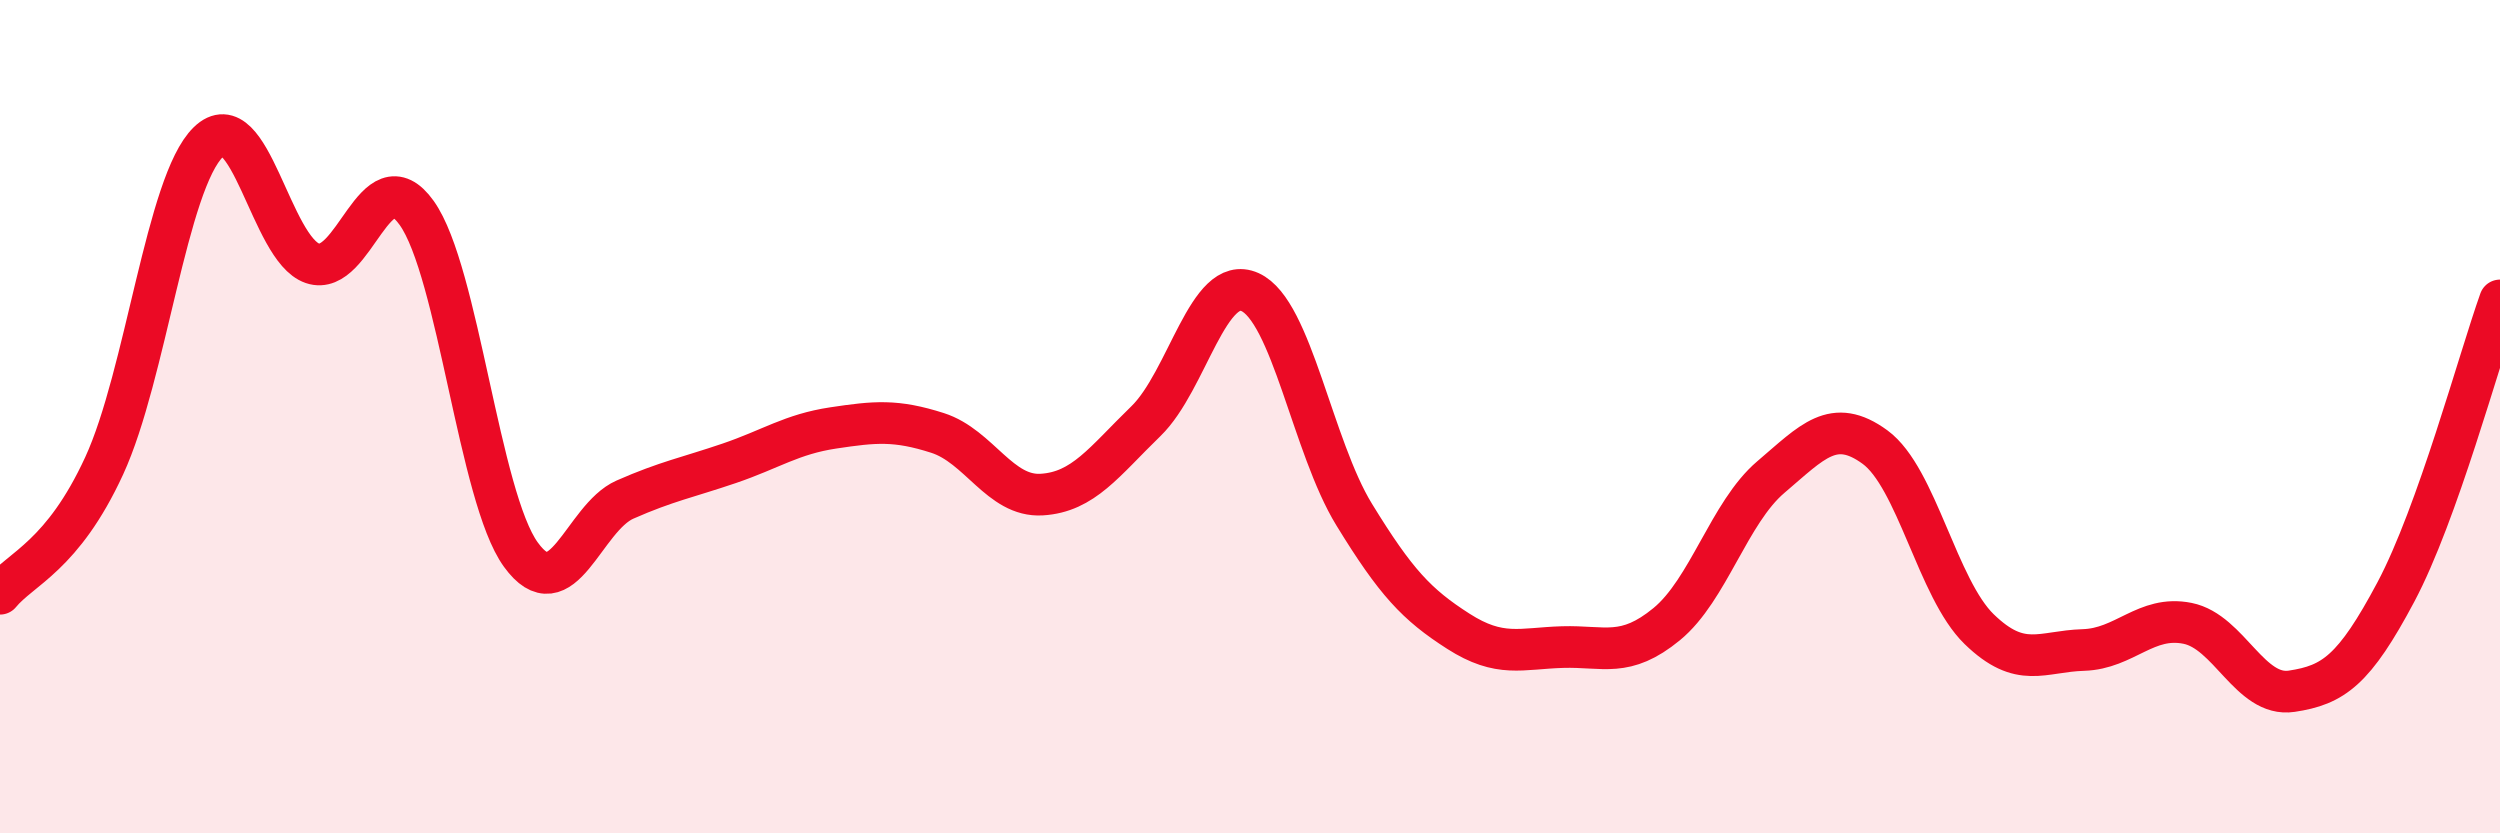 
    <svg width="60" height="20" viewBox="0 0 60 20" xmlns="http://www.w3.org/2000/svg">
      <path
        d="M 0,14.25 C 0.5,13.64 1.5,13.35 2.5,11.18 C 3.5,9.01 4,4.38 5,3.41 C 6,2.44 6.5,5.98 7.5,6.32 C 8.5,6.66 9,3.71 10,5.11 C 11,6.51 11.5,11.93 12.5,13.31 C 13.5,14.69 14,12.43 15,11.99 C 16,11.55 16.5,11.46 17.5,11.12 C 18.5,10.78 19,10.42 20,10.27 C 21,10.12 21.5,10.07 22.5,10.39 C 23.5,10.71 24,11.93 25,11.87 C 26,11.81 26.5,11.08 27.5,10.11 C 28.5,9.14 29,6.56 30,7.01 C 31,7.46 31.5,10.72 32.5,12.35 C 33.5,13.98 34,14.51 35,15.15 C 36,15.79 36.5,15.56 37.5,15.53 C 38.5,15.5 39,15.8 40,14.98 C 41,14.16 41.5,12.3 42.5,11.45 C 43.5,10.6 44,10 45,10.73 C 46,11.46 46.5,14.13 47.5,15.1 C 48.5,16.07 49,15.63 50,15.6 C 51,15.57 51.5,14.76 52.5,14.96 C 53.5,15.16 54,16.74 55,16.59 C 56,16.44 56.5,16.09 57.5,14.21 C 58.5,12.33 59.5,8.61 60,7.21L60 20L0 20Z"
        fill="#EB0A25"
        opacity="0.1"
        stroke-linecap="round"
        stroke-linejoin="round"
      />
      <path
        d="M 0,14.25 C 0.5,13.64 1.5,13.35 2.5,11.18 C 3.5,9.01 4,4.38 5,3.41 C 6,2.44 6.5,5.98 7.5,6.32 C 8.5,6.66 9,3.71 10,5.11 C 11,6.51 11.5,11.93 12.5,13.31 C 13.5,14.69 14,12.43 15,11.99 C 16,11.55 16.5,11.46 17.5,11.12 C 18.5,10.78 19,10.42 20,10.27 C 21,10.12 21.5,10.07 22.5,10.39 C 23.5,10.71 24,11.93 25,11.87 C 26,11.81 26.5,11.08 27.5,10.11 C 28.5,9.14 29,6.56 30,7.01 C 31,7.46 31.5,10.72 32.5,12.35 C 33.5,13.98 34,14.51 35,15.15 C 36,15.79 36.5,15.56 37.5,15.53 C 38.5,15.5 39,15.8 40,14.98 C 41,14.16 41.5,12.3 42.5,11.45 C 43.5,10.6 44,10 45,10.73 C 46,11.46 46.5,14.13 47.5,15.1 C 48.5,16.07 49,15.63 50,15.6 C 51,15.57 51.5,14.76 52.5,14.96 C 53.5,15.16 54,16.74 55,16.59 C 56,16.44 56.5,16.09 57.5,14.21 C 58.5,12.33 59.5,8.61 60,7.21"
        stroke="#EB0A25"
        stroke-width="1"
        fill="none"
        stroke-linecap="round"
        stroke-linejoin="round"
      />
    </svg>
  